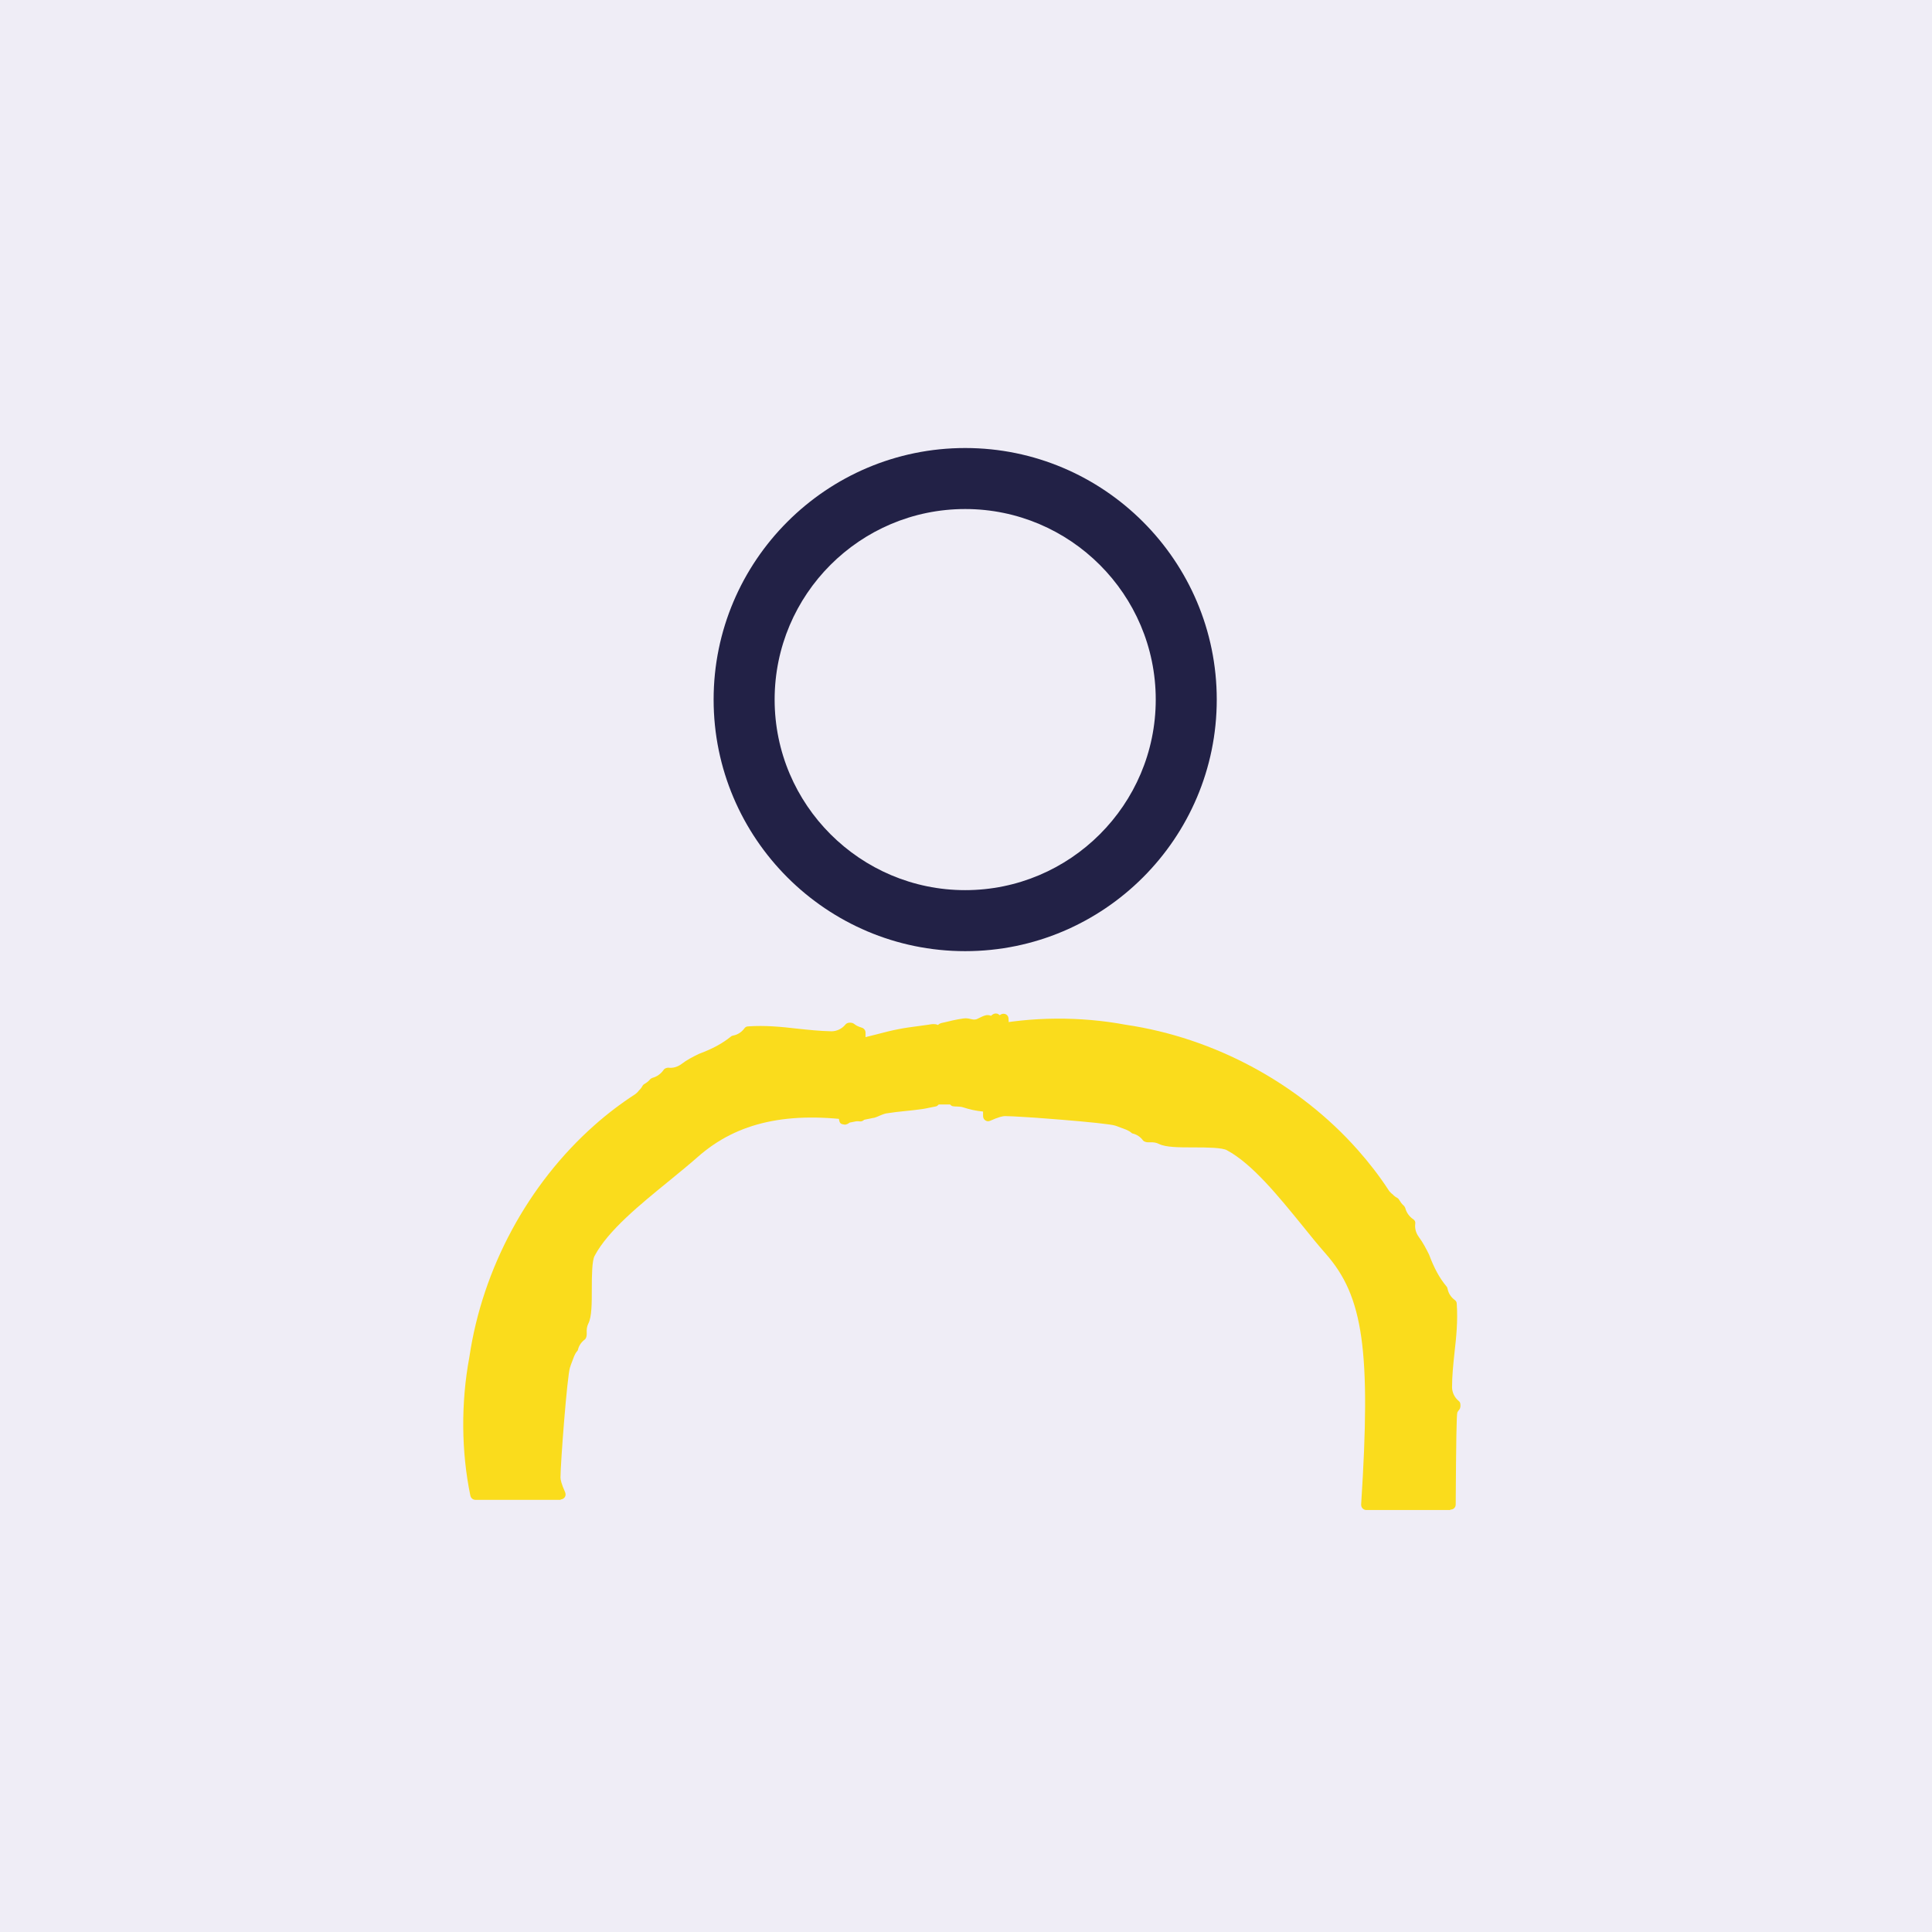 <?xml version="1.0" encoding="UTF-8"?>
<svg id="Calque_1" data-name="Calque 1" xmlns="http://www.w3.org/2000/svg" viewBox="0 0 95 95">
  <defs>
    <style>
      .cls-1 {
        fill: #efedf6;
      }

      .cls-2 {
        fill: #222146;
      }

      .cls-3 {
        fill: #fadc1c;
      }
    </style>
  </defs>
  <rect class="cls-1" width="95" height="95"/>
  <path class="cls-2" d="M47.46,46.77c-6.82,0-12.37-5.55-12.37-12.37s5.55-12.37,12.37-12.37,12.37,5.55,12.37,12.37-5.55,12.37-12.37,12.37ZM47.46,25.03c-5.17,0-9.37,4.2-9.37,9.37s4.21,9.37,9.37,9.37,9.37-4.2,9.37-9.37-4.21-9.37-9.37-9.37Z"/>
  <g>
    <g>
      <path class="cls-3" d="M49.33,50.1c-.11.05-.21.34-.33.02-.05-.12-.15.09-.23.16-.08-.08-.16-.13-.25-.11-.18.05-.36.19-.54.21-.2.03-.39-.08-.59-.05-.36.04-.71.13-1.07.22-.06.01-.11.14-.14.18-.09-.05-.16-.13-.23-.13-.13,0-.26.03-.39.05-.43.06-.86.1-1.29.19-.54.11-1.07.26-1.61.39-.24.06-.48.16-.72.17-.24.01-.25,0-.25.94,0,.09,0,.19,0,.28.01.38-.04.46-.12.46,0,0-.09,0-.09,1.03s.04.93.04.93c.01,0,.02,0,.04,0,.05-.03.1-.06.14-.1.09-.01.17-.02.26-.03h.09c.29-.07.58-.14.87-.21.01,0,.02,0,.04,0,.2-.07.39-.18.59-.21.55-.08,1.11-.13,1.66-.2.26-.03.53-.1.79-.15,0-.03.02-.06.02-.09h.87s.02.06.02.09c.18.02.35,0,.53.07.62.21,1.25.26,1.88.17l.18-1.42-.15-2.86ZM46.9,52.35h-.94s0-.06,0-.1c.32-.06.63-.11.95-.17,0,.09,0,.18,0,.26ZM49.16,51.98s-.06-.09-.09-.15c0-.04,0-.07,0-.11"/>
      <path class="cls-3" d="M41.51,55.29s-.03,0-.04,0c-.24-.04-.24-.15-.24-1.18s.09-1.14.17-1.21c.01-.01.03-.02.04-.03,0-.04,0-.11,0-.23,0-.07,0-.14,0-.21v-.08c0-.92,0-1.17.48-1.19.14,0,.29-.05.44-.1.08-.02.15-.05.23-.07l.48-.12c.38-.1.76-.2,1.14-.27.3-.06.61-.1.91-.14l.51-.07c.1-.02.22-.04.33-.03.06,0,.11.02.16.04.04-.04.09-.07.15-.09.37-.09.74-.18,1.1-.23.14-.02.26,0,.37.03.08.02.16.03.21.02.06,0,.15-.05.23-.09.09-.04.18-.09.27-.11.07-.02.17-.03.28.02.07-.07.16-.13.28-.11.05,0,.1.04.15.08.02-.02.05-.03.08-.05.07-.03.16-.03.23.01.07.04.12.12.12.2l.15,2.86-.18,1.47c-.01.11-.1.2-.21.22-.69.1-1.36.03-1.99-.18-.09-.03-.18-.03-.29-.04-.06,0-.12,0-.18-.01-.07,0-.13-.04-.17-.09h-.56s-.08.08-.12.09l-.25.05c-.19.04-.37.08-.56.1-.23.03-.47.06-.7.08-.32.03-.64.07-.96.12-.1.02-.22.07-.34.12-.07.03-.13.06-.2.08-.03.01-.06.02-.09.02l-1.16.23-.09.06s-.09.04-.14.04c-.01,0-.03,0-.04,0ZM41.77,53.27c-.02.1-.04.33-.04.84,0,.27,0,.45,0,.58l.3-.02.81-.2s.03,0,.04,0c.05-.02.09-.04.14-.06.15-.06.3-.13.47-.15.33-.05.65-.08.98-.12.23-.02.46-.05.69-.08.17-.02.35-.06.52-.1l.14-.03c.05-.07.12-.12.18-.12h.87c.08,0,.16.04.2.1.13,0,.27.02.43.07.51.17,1.03.23,1.57.18l.16-1.23-.04-.69s0,0,0,0c-.19.03-.29-.16-.32-.24-.01-.03-.05-.13-.05-.16v-.11c0-.14.12-.24.25-.24.03,0,.06,0,.08.01l-.05-.97s-.03,0-.04,0c-.05,0-.09-.03-.13-.05,0,0,0,0-.01.01-.1.08-.25.07-.34-.03-.03-.03-.05-.04-.05-.04,0,.02-.07.05-.13.08-.12.06-.24.12-.39.14-.14.02-.27,0-.38-.03-.08-.02-.16-.03-.21-.02-.32.04-.63.11-.98.2,0,.01-.01.02-.02.03,0,0-.04.07-.05.08-.08.1-.21.13-.33.07-.04-.02-.07-.04-.1-.07-.02-.01-.04-.03-.05-.04-.03,0-.1.02-.18.03l-.13.02c-.13.02-.27.04-.4.05-.29.04-.58.07-.88.13-.37.08-.74.17-1.11.27l-.48.12c-.07.02-.14.04-.2.06-.18.05-.36.11-.55.12-.01.13-.01.42-.01.69v.09c0,.06,0,.12,0,.18.01.34-.02.51-.13.62-.01.01-.03.02-.04.04ZM46.9,52.6h-.94c-.14,0-.25-.11-.25-.25v-.09c0-.12.08-.23.2-.25l.95-.17c.07-.01.15,0,.2.05.06.05.09.12.09.19v.26c0,.14-.11.25-.25.25Z"/>
    </g>
    <g>
      <path class="cls-3" d="M49.42,54.65c.57,0,5.14.33,5.48.47.04,0,.08.02.12.04.15.06.31.11.46.17.11.04.21.1.3.17.25.07.47.22.63.43.01,0,.03,0,.04,0,.02,0,.04,0,.07,0,.2-.02.41.01.59.1.58.28,2.82,0,3.34.31,1.74.92,3.49,3.51,4.94,5.14,1.94,2.2,2.29,4.92,1.8,12.51h4.12c.03-4.46.06-4.55.11-4.64.04-.07.08-.13.13-.19,0-.02,0-.04,0-.07-.25-.22-.41-.54-.41-.87,0-.56.06-1.15.13-1.71.09-.77.17-1.56.11-2.37-.23-.17-.39-.42-.45-.7-.37-.44-.64-.94-.89-1.62-.13-.28-.28-.57-.47-.82-.18-.23-.26-.53-.23-.83-.23-.16-.41-.42-.49-.7-.11-.09-.2-.21-.27-.34-.09-.05-.17-.11-.24-.17l-.04-.03s-.09-.08-.13-.13c-.04-.04-.07-.08-.1-.13-.44-.68-.94-1.33-1.48-1.94-2.86-3.23-6.96-5.45-11.27-6.08-2.02-.38-4.4-.44-6.72.05v4.2c.32-.14.63-.25.84-.25Z"/>
      <path class="cls-3" d="M71.3,74.25h-4.12c-.07,0-.13-.03-.18-.08-.05-.05-.07-.12-.07-.19.49-7.58.11-10.23-1.74-12.33-.37-.42-.77-.91-1.17-1.41-1.15-1.41-2.44-3.01-3.69-3.68-.22-.13-.99-.14-1.6-.14-.75,0-1.4,0-1.74-.17-.13-.07-.29-.09-.46-.08-.02,0-.06,0-.07,0-.09,0-.21-.03-.26-.1-.12-.16-.29-.28-.49-.33-.03,0-.06-.02-.09-.05-.07-.06-.15-.1-.24-.14-.15-.06-.3-.11-.45-.17-.03-.01-.06-.02-.09-.03-.39-.14-4.73-.47-5.42-.47-.1,0-.31.04-.73.23-.08.04-.17.03-.24-.02-.07-.05-.11-.12-.11-.21v-4.2c0-.12.08-.22.2-.24,2.16-.45,4.58-.47,6.82-.05,4.35.64,8.51,2.88,11.41,6.16.55.62,1.06,1.28,1.51,1.97.02.04.05.07.08.1.03.04.07.07.11.1,0,0,.05.04.05.05.05.05.12.1.18.13.04.02.08.06.1.1.06.1.13.2.22.28.04.03.06.08.08.12.05.21.2.43.39.55.08.05.12.14.1.23-.03.23.04.46.18.65.21.28.38.62.5.86.25.67.51,1.15.86,1.57.03.03.04.07.05.11.04.22.17.42.35.55.06.04.1.11.1.18.06.84-.02,1.64-.11,2.42-.06.56-.12,1.14-.12,1.69,0,.25.12.51.33.68.05.04.08.1.08.17.01.07,0,.19-.05.25-.04.04-.07.09-.1.14-.04.14-.06,1.41-.08,4.53,0,.14-.11.25-.25.25ZM67.44,73.75h3.61c.03-4.31.06-4.36.14-4.51.01-.03.03-.05.04-.08-.23-.26-.37-.6-.37-.93,0-.58.07-1.17.13-1.74.08-.72.16-1.46.11-2.22-.22-.19-.37-.44-.44-.72-.36-.45-.65-.97-.89-1.65-.13-.27-.26-.53-.43-.75-.19-.25-.29-.55-.29-.87-.21-.18-.37-.42-.45-.68-.09-.09-.17-.19-.23-.29-.08-.05-.16-.11-.23-.18-.08-.07-.13-.12-.18-.18-.05-.05-.09-.11-.12-.16-.44-.66-.93-1.31-1.46-1.91-2.82-3.19-6.87-5.37-11.11-5.99-2.12-.4-4.39-.39-6.43,0v3.63c.24-.09.43-.13.59-.13.44,0,5.16.31,5.58.5.01,0,.06.01.11.03.15.06.31.11.46.17.12.05.23.11.33.18.24.07.46.21.63.4.24-.02.48.03.69.13.23.11.91.11,1.52.12.94,0,1.54.02,1.84.21,1.32.7,2.66,2.35,3.83,3.8.4.5.79.98,1.16,1.39,1.94,2.19,2.35,4.89,1.88,12.43Z"/>
    </g>
    <g>
      <path class="cls-3" d="M27.33,72.66c0-.57.33-5.14.47-5.48,0-.04.02-.08.04-.12.06-.15.11-.31.17-.46.04-.11.1-.21.17-.3.07-.25.22-.47.43-.63,0-.01,0-.03,0-.04,0-.02,0-.04,0-.07-.02-.2.01-.41.1-.59.28-.58,0-2.82.31-3.34.92-1.74,3.51-3.49,5.14-4.94,2.2-1.94,4.92-2.29,8.16-1.8v-4.12c-.1-.03-.2-.06-.29-.11-.07-.04-.13-.08-.19-.13-.02,0-.04,0-.07,0-.22.25-.54.41-.87.41-.56,0-1.15-.06-1.71-.13-.77-.09-1.56-.17-2.37-.11-.17.23-.42.39-.7.45-.44.37-.94.64-1.62.89-.28.13-.57.28-.82.47-.23.18-.53.26-.83.23-.16.23-.42.41-.7.49-.09.11-.21.2-.34.27-.05.09-.11.17-.17.24l-.03.04s-.08.09-.13.13c-.04.04-.08.07-.13.1-.68.44-1.33.94-1.94,1.48-3.23,2.86-5.45,6.96-6.08,11.27-.38,2.02-.44,4.4.05,6.72h4.2c-.14-.32-.25-.63-.25-.84Z"/>
      <path class="cls-3" d="M27.58,73.75h-4.2c-.12,0-.22-.08-.25-.2-.45-2.16-.47-4.58-.05-6.82.64-4.35,2.88-8.51,6.16-11.41.62-.55,1.29-1.06,1.97-1.5.03-.02.07-.05.1-.08.04-.03.07-.07.1-.11,0,0,.04-.05.05-.05.05-.05.1-.12.13-.18.02-.04.06-.08.1-.1.1-.06.2-.13.27-.22.03-.04.08-.06.12-.08.21-.05.42-.2.55-.39.05-.08.16-.11.23-.11.24.03.46-.04.65-.18.26-.2.55-.35.86-.5.67-.25,1.15-.51,1.57-.85.03-.03.07-.04.11-.05.22-.04.42-.17.55-.35.04-.06.11-.1.18-.1.84-.06,1.64.02,2.42.11.56.06,1.13.12,1.69.13.25,0,.51-.12.68-.33.04-.05.1-.08.17-.09.07-.01.19,0,.25.05.05.04.09.07.15.1.07.04.14.06.23.09.11.03.19.13.19.24v4.12c0,.07-.03.14-.09.19-.06.05-.13.07-.2.06-3.49-.52-6.01.03-7.95,1.74-.42.37-.91.77-1.41,1.18-1.41,1.15-3.01,2.44-3.67,3.69-.13.22-.14.99-.14,1.6,0,.75,0,1.4-.17,1.73-.07.14-.09.29-.08.46,0,.01,0,.06,0,.07,0,.09-.03.21-.1.26-.16.12-.28.29-.33.49,0,.03-.02.06-.05.09-.06.07-.1.15-.14.24-.06.15-.11.3-.17.45,0,.03-.02.06-.03.09-.14.39-.47,4.73-.47,5.42,0,.1.04.31.23.73.03.08.03.17-.02.24-.05.07-.12.11-.21.11ZM23.58,73.25h3.62c-.09-.24-.13-.43-.13-.59,0-.44.31-5.16.5-5.58,0,0,.01-.05.03-.1.06-.16.12-.31.17-.47.04-.12.11-.23.18-.33.08-.24.21-.46.4-.63-.02-.24.03-.48.13-.69.11-.23.11-.91.12-1.52,0-.94.02-1.54.21-1.84.7-1.32,2.34-2.66,3.79-3.83.5-.4.98-.79,1.4-1.16,2-1.77,4.57-2.38,8.07-1.9v-3.65c-.06-.02-.11-.05-.16-.07-.03-.01-.05-.03-.08-.04-.26.23-.6.37-.93.37-.58,0-1.2-.07-1.74-.13-.72-.08-1.46-.16-2.22-.12-.19.22-.44.37-.71.44-.45.36-.97.65-1.65.89-.26.13-.53.26-.75.43-.25.19-.54.29-.85.29h-.02c-.18.21-.42.37-.68.45-.09.09-.19.17-.29.23-.05.08-.11.16-.18.23-.07.08-.12.14-.18.18-.05.04-.1.08-.15.12-.67.44-1.31.93-1.91,1.46-3.19,2.82-5.37,6.87-5.99,11.11-.4,2.12-.39,4.39,0,6.44Z"/>
    </g>
  </g>
</svg>